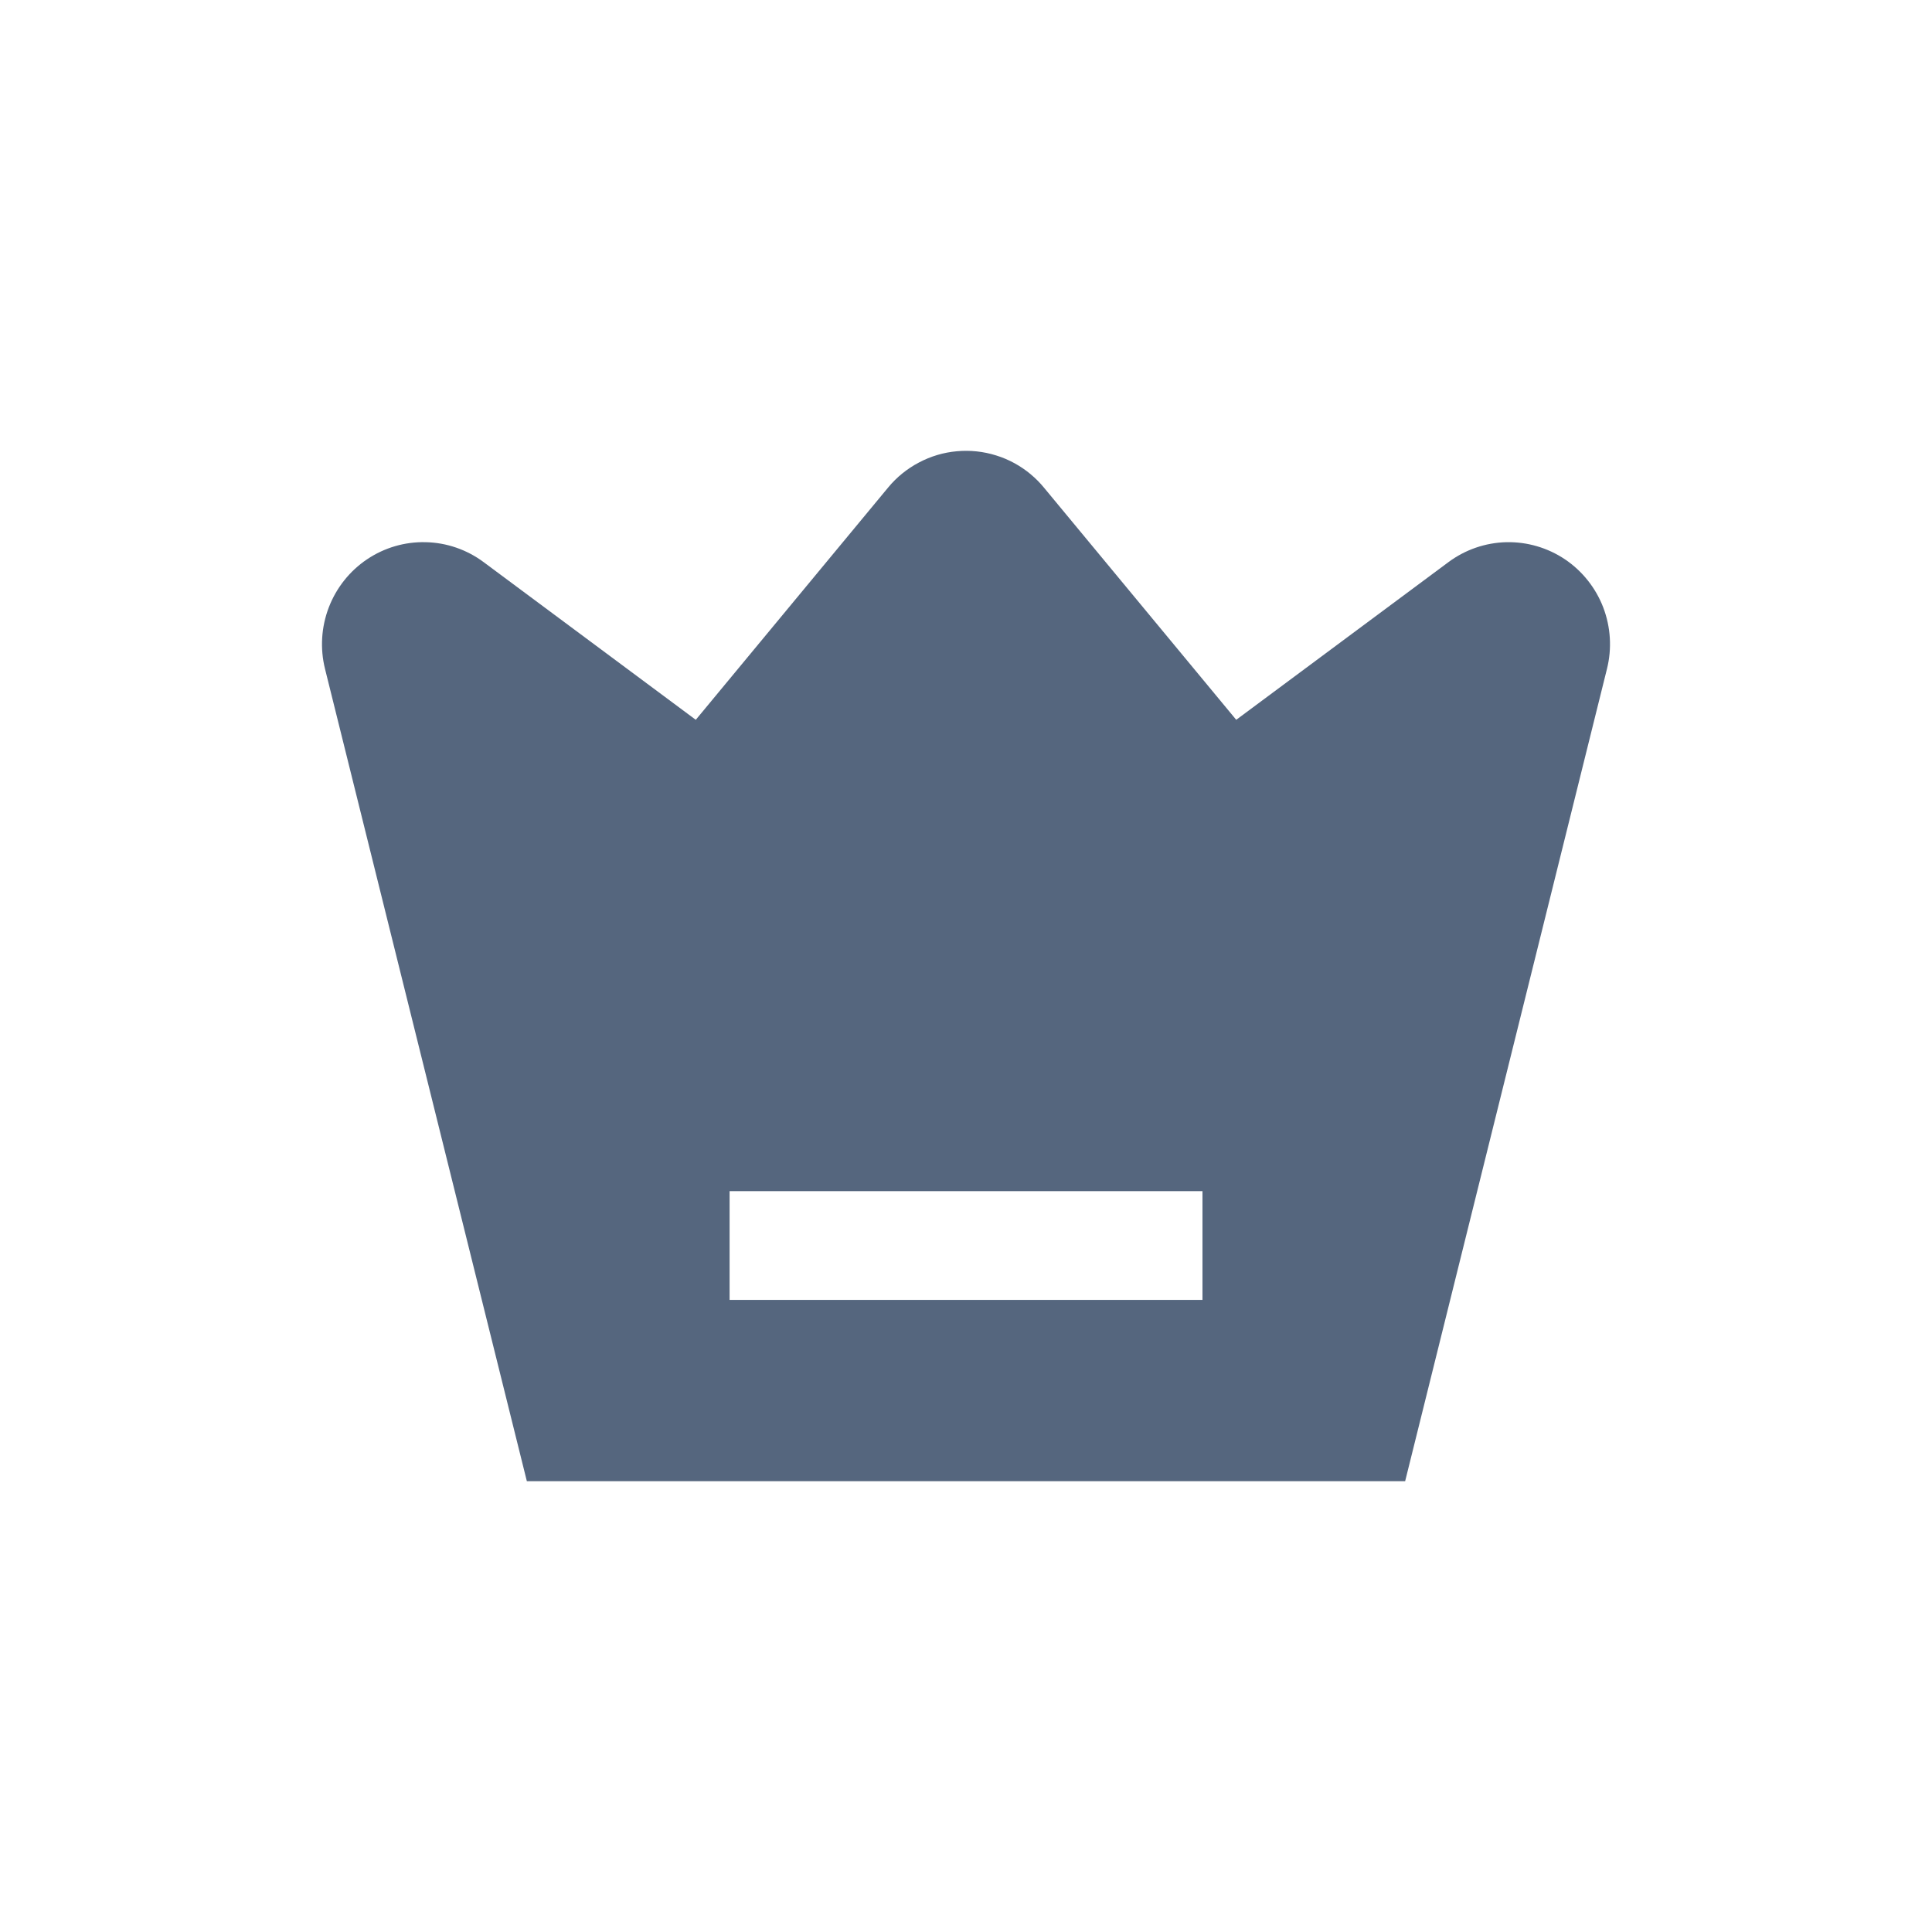 <svg width="30" height="30" viewBox="0 0 30 30" fill="none" xmlns="http://www.w3.org/2000/svg">
<path d="M16.007 7.367C16.081 7.428 16.148 7.496 16.209 7.57L19.196 11.177L22.491 8.729C22.752 8.535 23.066 8.427 23.39 8.419C23.714 8.412 24.032 8.505 24.302 8.686C24.571 8.868 24.778 9.128 24.895 9.432C25.011 9.737 25.032 10.07 24.953 10.386L21.819 23H8.181L5.047 10.387C4.968 10.07 4.989 9.737 5.105 9.433C5.222 9.128 5.429 8.867 5.698 8.686C5.968 8.504 6.286 8.411 6.61 8.419C6.934 8.426 7.248 8.534 7.509 8.728L10.804 11.177L13.791 7.57C13.923 7.41 14.086 7.278 14.269 7.182C14.452 7.085 14.652 7.025 14.858 7.007C15.063 6.988 15.271 7.01 15.468 7.072C15.666 7.133 15.849 7.234 16.008 7.367H16.007ZM18.672 18.496H11.329V20.185H18.672V18.496Z" fill="#55667E"/>
</svg>
